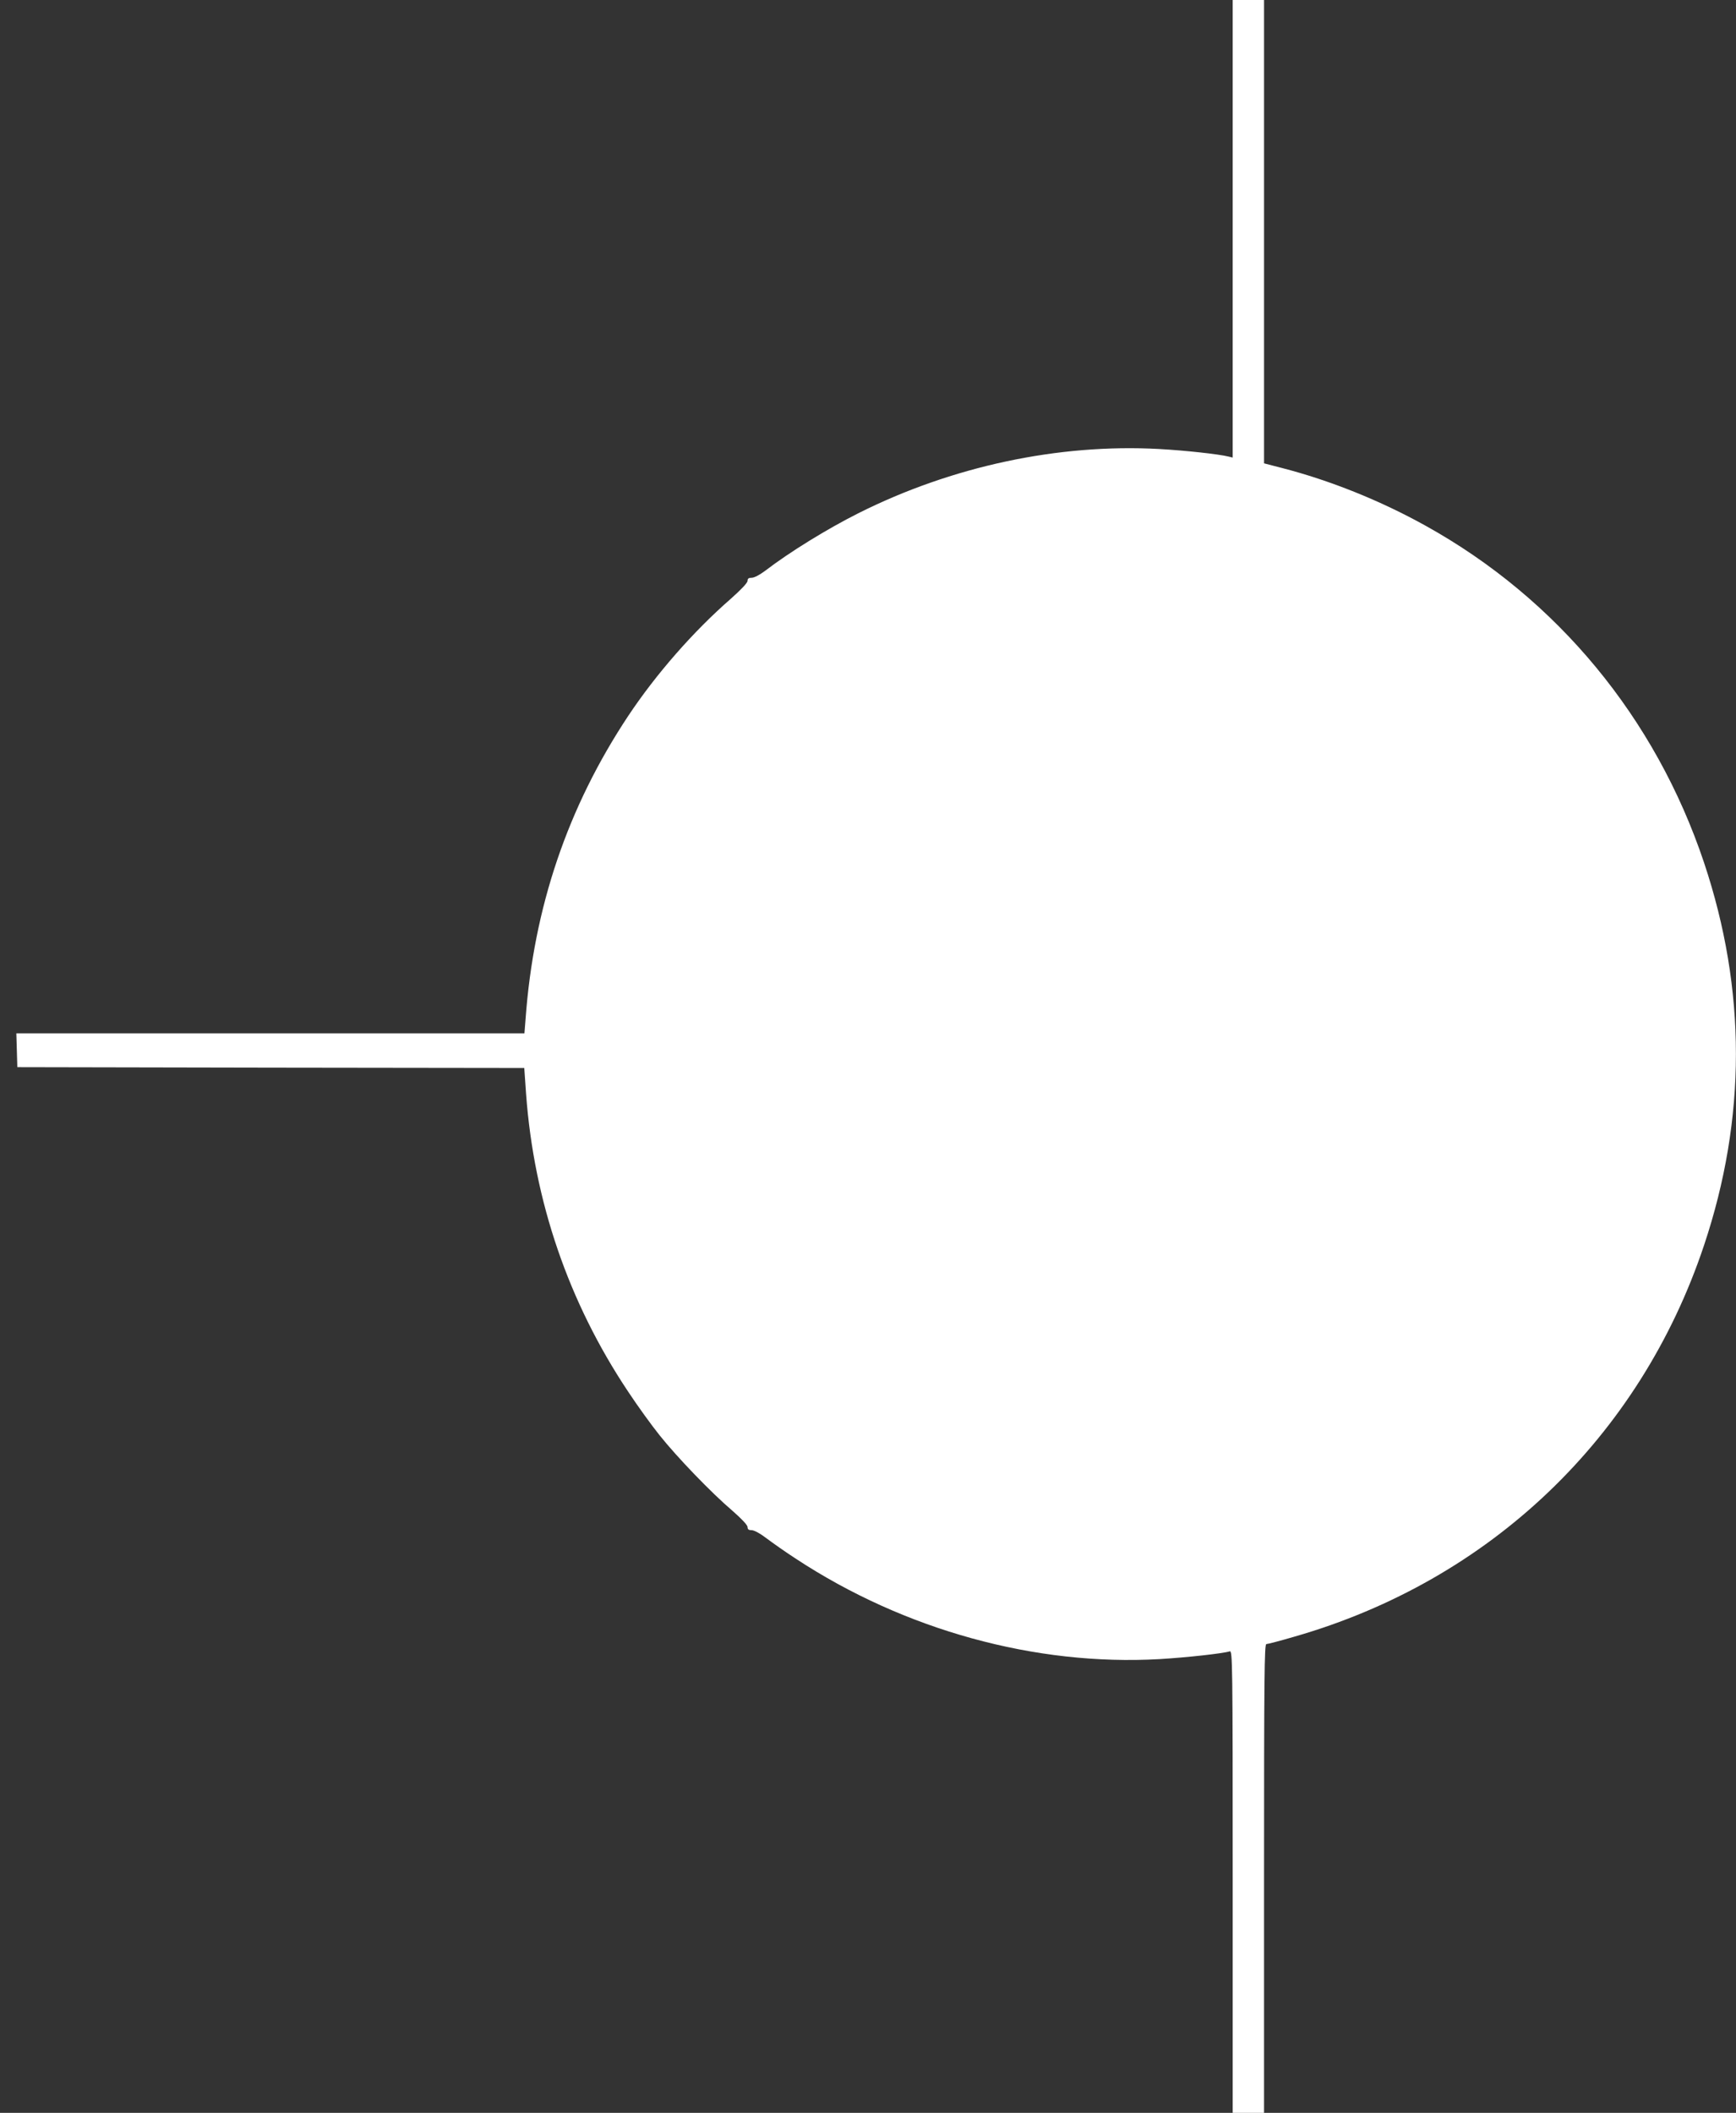 <?xml version="1.0" standalone="no"?>
<!DOCTYPE svg PUBLIC "-//W3C//DTD SVG 20010904//EN"
 "http://www.w3.org/TR/2001/REC-SVG-20010904/DTD/svg10.dtd">
<svg version="1.0" xmlns="http://www.w3.org/2000/svg"
 width="1052pt" height="1280pt" viewBox="0 0 1052 1280"
 preserveAspectRatio="xMidYMid meet">
<rect x="0" y="0" width="1052" height="1280" fill="#333333" stroke="none"/>
<g transform="translate(0,1280) scale(0.1,-0.1)"
fill="#ffffff" stroke="none">
<path d="M7470 11414 l0 -1386 -25 6 c-60 15 -262 37 -422 46 -610 33 -1256
-105 -1823 -390 -187 -94 -416 -235 -562 -347 -33 -25 -67 -43 -82 -43 -19 0
-26 -5 -26 -19 0 -12 -39 -53 -102 -109 -226 -197 -452 -455 -621 -709 -367
-553 -573 -1161 -622 -1835 l-7 -88 -1539 0 -1540 0 3 -102 3 -103 1536 -3
1536 -2 11 -158 c48 -650 257 -1261 618 -1802 56 -85 142 -204 191 -265 106
-133 314 -349 441 -457 56 -49 92 -87 92 -99 0 -14 7 -19 25 -19 15 0 52 -20
91 -50 36 -27 115 -83 177 -123 657 -432 1452 -651 2205 -608 165 10 383 34
424 47 17 5 18 -60 18 -1395 l0 -1401 95 0 95 0 0 1420 c0 1228 2 1420 14
1420 8 0 85 20 170 45 1185 340 2093 1206 2482 2370 258 771 258 1549 0 2320
-294 877 -890 1598 -1687 2040 -275 153 -580 275 -871 350 l-108 28 0 1404 0
1403 -95 0 -95 0 0 -1386z"/>
</g>
</svg>
